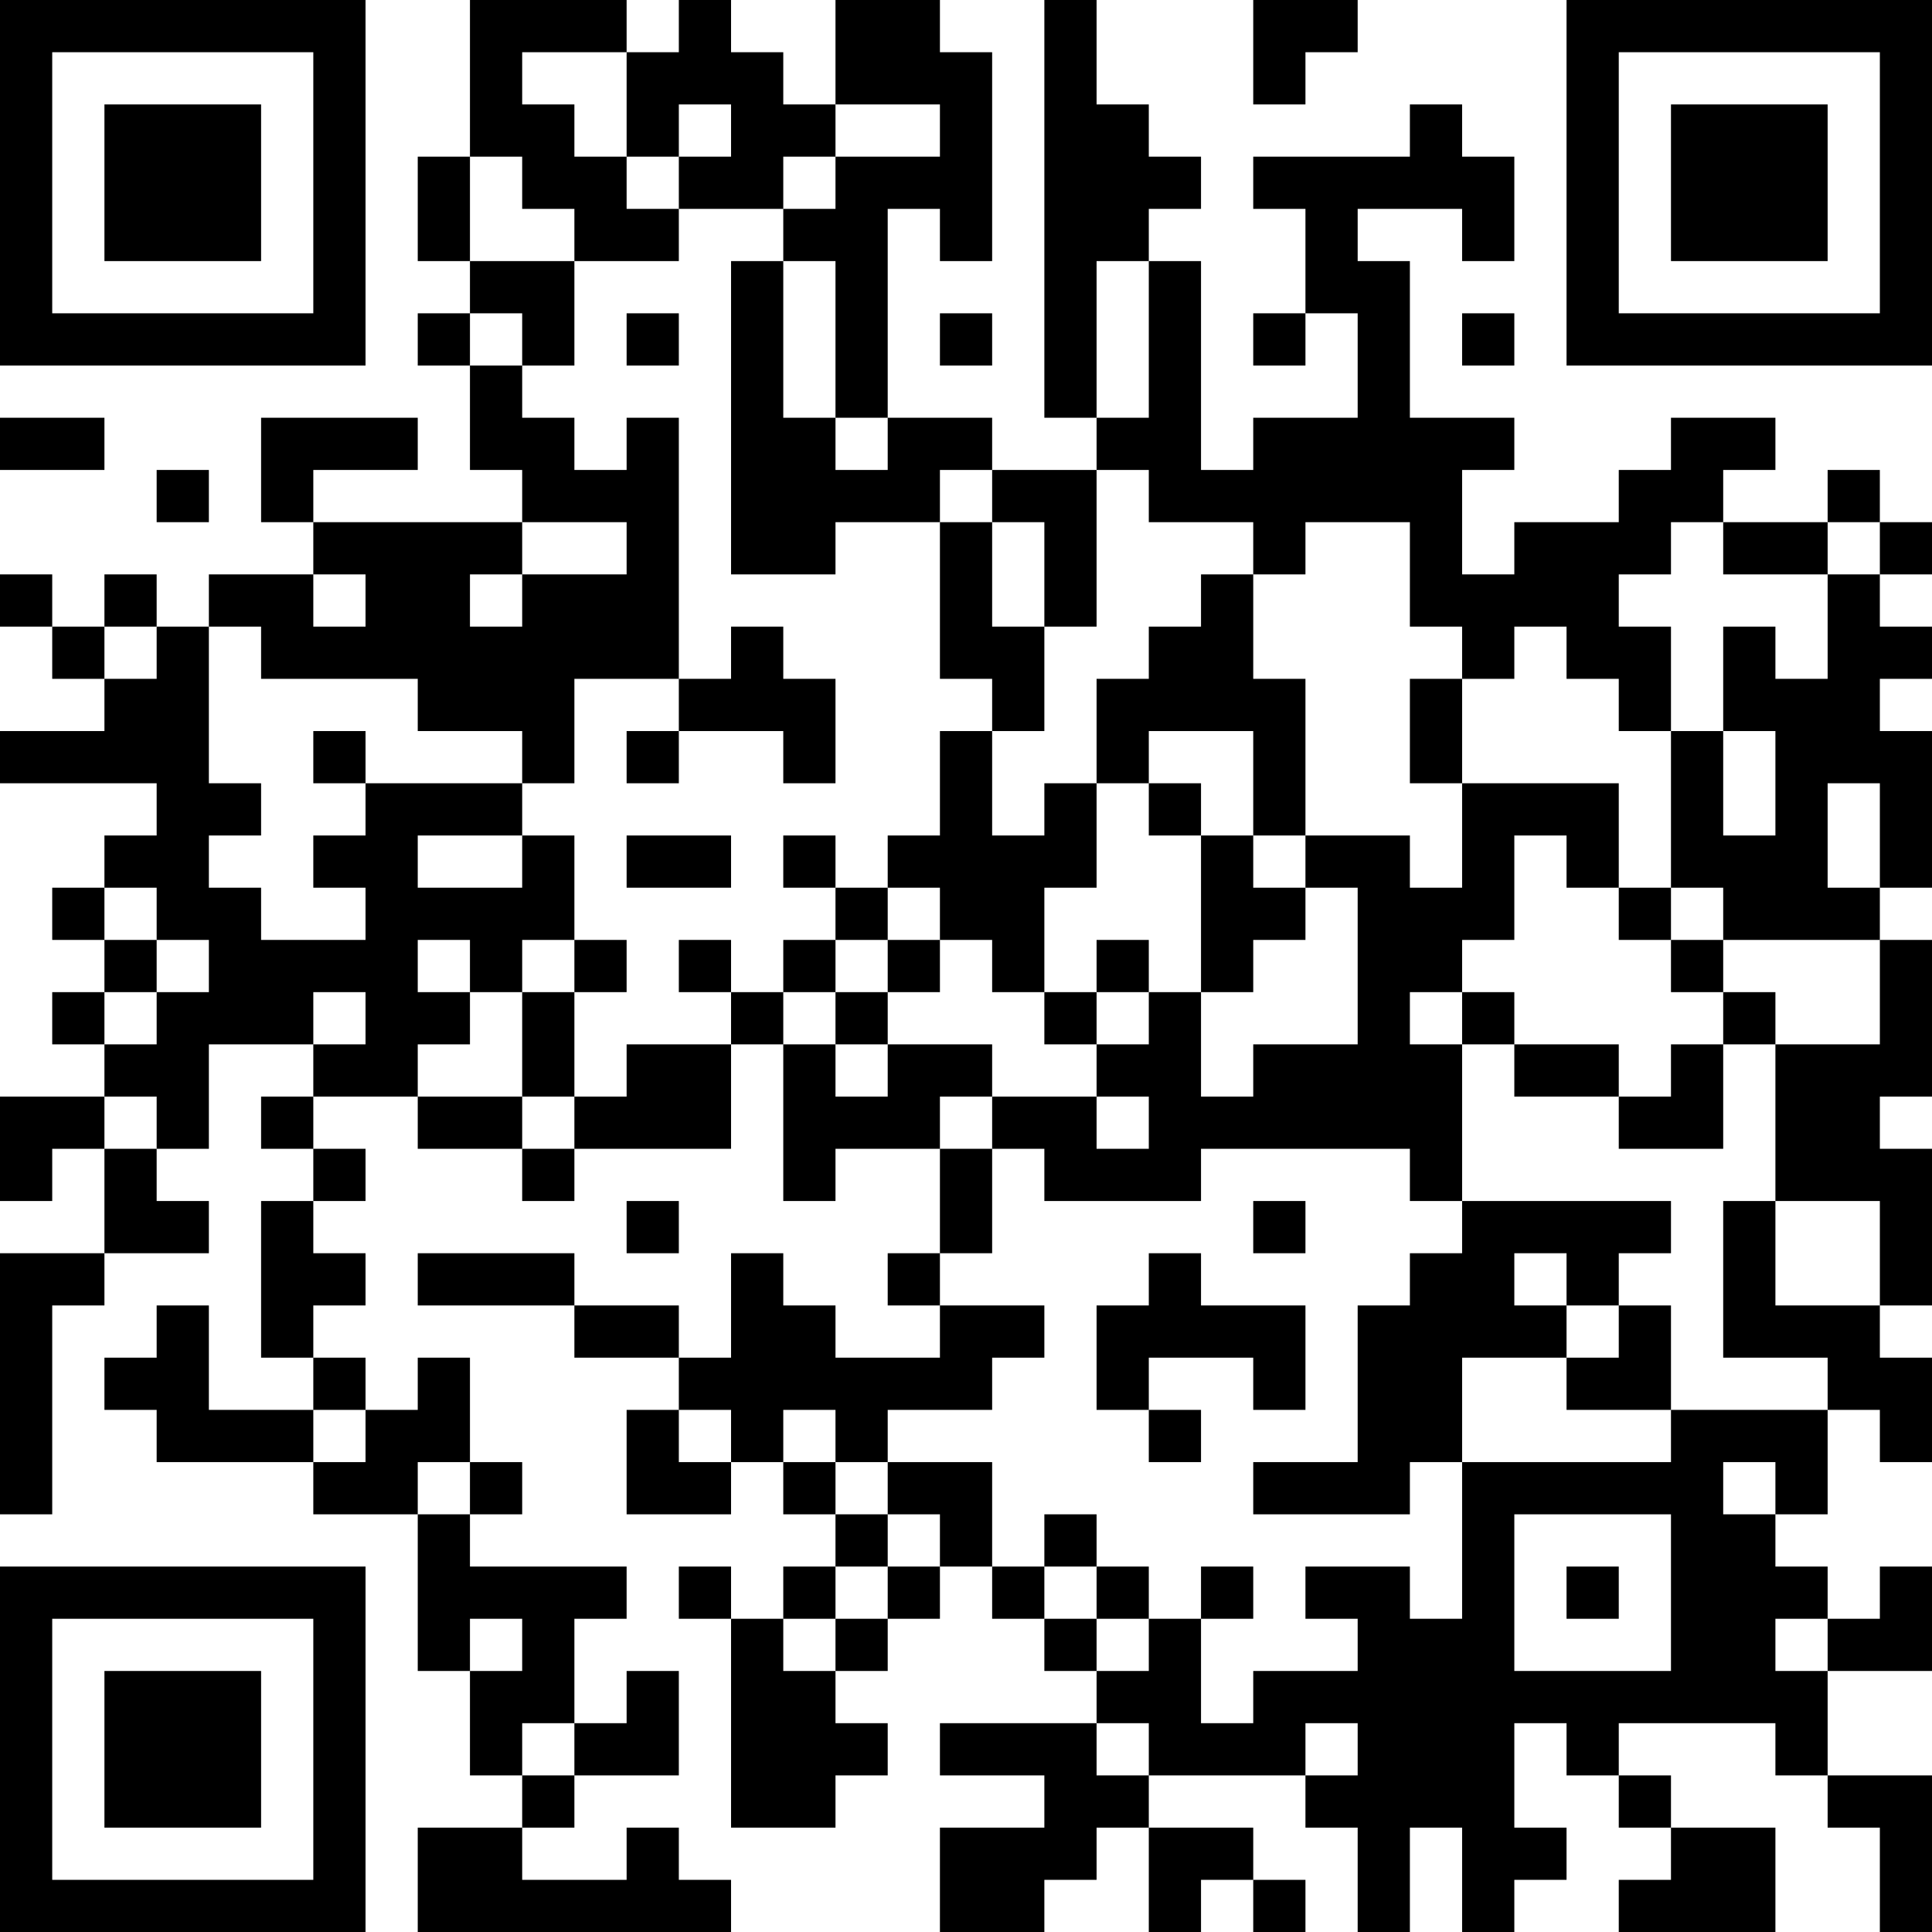 <?xml version="1.0" encoding="UTF-8"?>
<svg xmlns="http://www.w3.org/2000/svg" version="1.1" width="250" height="250" viewBox="0 0 250 250"><rect x="0" y="0" width="250" height="250" fill="#ffffff"/><g transform="scale(6.757)"><g transform="translate(0,0)"><path fill-rule="evenodd" d="M9 0L9 3L8 3L8 5L9 5L9 6L8 6L8 7L9 7L9 9L10 9L10 10L6 10L6 9L8 9L8 8L5 8L5 10L6 10L6 11L4 11L4 12L3 12L3 11L2 11L2 12L1 12L1 11L0 11L0 12L1 12L1 13L2 13L2 14L0 14L0 15L3 15L3 16L2 16L2 17L1 17L1 18L2 18L2 19L1 19L1 20L2 20L2 21L0 21L0 23L1 23L1 22L2 22L2 24L0 24L0 29L1 29L1 25L2 25L2 24L4 24L4 23L3 23L3 22L4 22L4 20L6 20L6 21L5 21L5 22L6 22L6 23L5 23L5 26L6 26L6 27L4 27L4 25L3 25L3 26L2 26L2 27L3 27L3 28L6 28L6 29L8 29L8 32L9 32L9 34L10 34L10 35L8 35L8 37L14 37L14 36L13 36L13 35L12 35L12 36L10 36L10 35L11 35L11 34L13 34L13 32L12 32L12 33L11 33L11 31L12 31L12 30L9 30L9 29L10 29L10 28L9 28L9 26L8 26L8 27L7 27L7 26L6 26L6 25L7 25L7 24L6 24L6 23L7 23L7 22L6 22L6 21L8 21L8 22L10 22L10 23L11 23L11 22L14 22L14 20L15 20L15 23L16 23L16 22L18 22L18 24L17 24L17 25L18 25L18 26L16 26L16 25L15 25L15 24L14 24L14 26L13 26L13 25L11 25L11 24L8 24L8 25L11 25L11 26L13 26L13 27L12 27L12 29L14 29L14 28L15 28L15 29L16 29L16 30L15 30L15 31L14 31L14 30L13 30L13 31L14 31L14 35L16 35L16 34L17 34L17 33L16 33L16 32L17 32L17 31L18 31L18 30L19 30L19 31L20 31L20 32L21 32L21 33L18 33L18 34L20 34L20 35L18 35L18 37L20 37L20 36L21 36L21 35L22 35L22 37L23 37L23 36L24 36L24 37L25 37L25 36L24 36L24 35L22 35L22 34L25 34L25 35L26 35L26 37L27 37L27 35L28 35L28 37L29 37L29 36L30 36L30 35L29 35L29 33L30 33L30 34L31 34L31 35L32 35L32 36L31 36L31 37L34 37L34 35L32 35L32 34L31 34L31 33L34 33L34 34L35 34L35 35L36 35L36 37L37 37L37 34L35 34L35 32L37 32L37 30L36 30L36 31L35 31L35 30L34 30L34 29L35 29L35 27L36 27L36 28L37 28L37 26L36 26L36 25L37 25L37 22L36 22L36 21L37 21L37 18L36 18L36 17L37 17L37 14L36 14L36 13L37 13L37 12L36 12L36 11L37 11L37 10L36 10L36 9L35 9L35 10L33 10L33 9L34 9L34 8L32 8L32 9L31 9L31 10L29 10L29 11L28 11L28 9L29 9L29 8L27 8L27 5L26 5L26 4L28 4L28 5L29 5L29 3L28 3L28 2L27 2L27 3L24 3L24 4L25 4L25 6L24 6L24 7L25 7L25 6L26 6L26 8L24 8L24 9L23 9L23 5L22 5L22 4L23 4L23 3L22 3L22 2L21 2L21 0L20 0L20 8L21 8L21 9L19 9L19 8L17 8L17 4L18 4L18 5L19 5L19 1L18 1L18 0L16 0L16 2L15 2L15 1L14 1L14 0L13 0L13 1L12 1L12 0ZM24 0L24 2L25 2L25 1L26 1L26 0ZM10 1L10 2L11 2L11 3L12 3L12 4L13 4L13 5L11 5L11 4L10 4L10 3L9 3L9 5L11 5L11 7L10 7L10 6L9 6L9 7L10 7L10 8L11 8L11 9L12 9L12 8L13 8L13 13L11 13L11 15L10 15L10 14L8 14L8 13L5 13L5 12L4 12L4 15L5 15L5 16L4 16L4 17L5 17L5 18L7 18L7 17L6 17L6 16L7 16L7 15L10 15L10 16L8 16L8 17L10 17L10 16L11 16L11 18L10 18L10 19L9 19L9 18L8 18L8 19L9 19L9 20L8 20L8 21L10 21L10 22L11 22L11 21L12 21L12 20L14 20L14 19L15 19L15 20L16 20L16 21L17 21L17 20L19 20L19 21L18 21L18 22L19 22L19 24L18 24L18 25L20 25L20 26L19 26L19 27L17 27L17 28L16 28L16 27L15 27L15 28L16 28L16 29L17 29L17 30L16 30L16 31L15 31L15 32L16 32L16 31L17 31L17 30L18 30L18 29L17 29L17 28L19 28L19 30L20 30L20 31L21 31L21 32L22 32L22 31L23 31L23 33L24 33L24 32L26 32L26 31L25 31L25 30L27 30L27 31L28 31L28 28L32 28L32 27L35 27L35 26L33 26L33 23L34 23L34 25L36 25L36 23L34 23L34 20L36 20L36 18L33 18L33 17L32 17L32 14L33 14L33 16L34 16L34 14L33 14L33 12L34 12L34 13L35 13L35 11L36 11L36 10L35 10L35 11L33 11L33 10L32 10L32 11L31 11L31 12L32 12L32 14L31 14L31 13L30 13L30 12L29 12L29 13L28 13L28 12L27 12L27 10L25 10L25 11L24 11L24 10L22 10L22 9L21 9L21 12L20 12L20 10L19 10L19 9L18 9L18 10L16 10L16 11L14 11L14 5L15 5L15 8L16 8L16 9L17 9L17 8L16 8L16 5L15 5L15 4L16 4L16 3L18 3L18 2L16 2L16 3L15 3L15 4L13 4L13 3L14 3L14 2L13 2L13 3L12 3L12 1ZM21 5L21 8L22 8L22 5ZM12 6L12 7L13 7L13 6ZM18 6L18 7L19 7L19 6ZM28 6L28 7L29 7L29 6ZM0 8L0 9L2 9L2 8ZM3 9L3 10L4 10L4 9ZM10 10L10 11L9 11L9 12L10 12L10 11L12 11L12 10ZM18 10L18 13L19 13L19 14L18 14L18 16L17 16L17 17L16 17L16 16L15 16L15 17L16 17L16 18L15 18L15 19L16 19L16 20L17 20L17 19L18 19L18 18L19 18L19 19L20 19L20 20L21 20L21 21L19 21L19 22L20 22L20 23L23 23L23 22L27 22L27 23L28 23L28 24L27 24L27 25L26 25L26 28L24 28L24 29L27 29L27 28L28 28L28 26L30 26L30 27L32 27L32 25L31 25L31 24L32 24L32 23L28 23L28 20L29 20L29 21L31 21L31 22L33 22L33 20L34 20L34 19L33 19L33 18L32 18L32 17L31 17L31 15L28 15L28 13L27 13L27 15L28 15L28 17L27 17L27 16L25 16L25 13L24 13L24 11L23 11L23 12L22 12L22 13L21 13L21 15L20 15L20 16L19 16L19 14L20 14L20 12L19 12L19 10ZM6 11L6 12L7 12L7 11ZM2 12L2 13L3 13L3 12ZM14 12L14 13L13 13L13 14L12 14L12 15L13 15L13 14L15 14L15 15L16 15L16 13L15 13L15 12ZM6 14L6 15L7 15L7 14ZM22 14L22 15L21 15L21 17L20 17L20 19L21 19L21 20L22 20L22 19L23 19L23 21L24 21L24 20L26 20L26 17L25 17L25 16L24 16L24 14ZM22 15L22 16L23 16L23 19L24 19L24 18L25 18L25 17L24 17L24 16L23 16L23 15ZM35 15L35 17L36 17L36 15ZM12 16L12 17L14 17L14 16ZM29 16L29 18L28 18L28 19L27 19L27 20L28 20L28 19L29 19L29 20L31 20L31 21L32 21L32 20L33 20L33 19L32 19L32 18L31 18L31 17L30 17L30 16ZM2 17L2 18L3 18L3 19L2 19L2 20L3 20L3 19L4 19L4 18L3 18L3 17ZM17 17L17 18L16 18L16 19L17 19L17 18L18 18L18 17ZM11 18L11 19L10 19L10 21L11 21L11 19L12 19L12 18ZM13 18L13 19L14 19L14 18ZM21 18L21 19L22 19L22 18ZM6 19L6 20L7 20L7 19ZM2 21L2 22L3 22L3 21ZM21 21L21 22L22 22L22 21ZM12 23L12 24L13 24L13 23ZM24 23L24 24L25 24L25 23ZM22 24L22 25L21 25L21 27L22 27L22 28L23 28L23 27L22 27L22 26L24 26L24 27L25 27L25 25L23 25L23 24ZM29 24L29 25L30 25L30 26L31 26L31 25L30 25L30 24ZM6 27L6 28L7 28L7 27ZM13 27L13 28L14 28L14 27ZM8 28L8 29L9 29L9 28ZM33 28L33 29L34 29L34 28ZM20 29L20 30L21 30L21 31L22 31L22 30L21 30L21 29ZM29 29L29 32L32 32L32 29ZM23 30L23 31L24 31L24 30ZM30 30L30 31L31 31L31 30ZM9 31L9 32L10 32L10 31ZM34 31L34 32L35 32L35 31ZM10 33L10 34L11 34L11 33ZM21 33L21 34L22 34L22 33ZM25 33L25 34L26 34L26 33ZM0 0L0 7L7 7L7 0ZM1 1L1 6L6 6L6 1ZM2 2L2 5L5 5L5 2ZM30 0L30 7L37 7L37 0ZM31 1L31 6L36 6L36 1ZM32 2L32 5L35 5L35 2ZM0 30L0 37L7 37L7 30ZM1 31L1 36L6 36L6 31ZM2 32L2 35L5 35L5 32Z" fill="#000000"/></g></g></svg>
